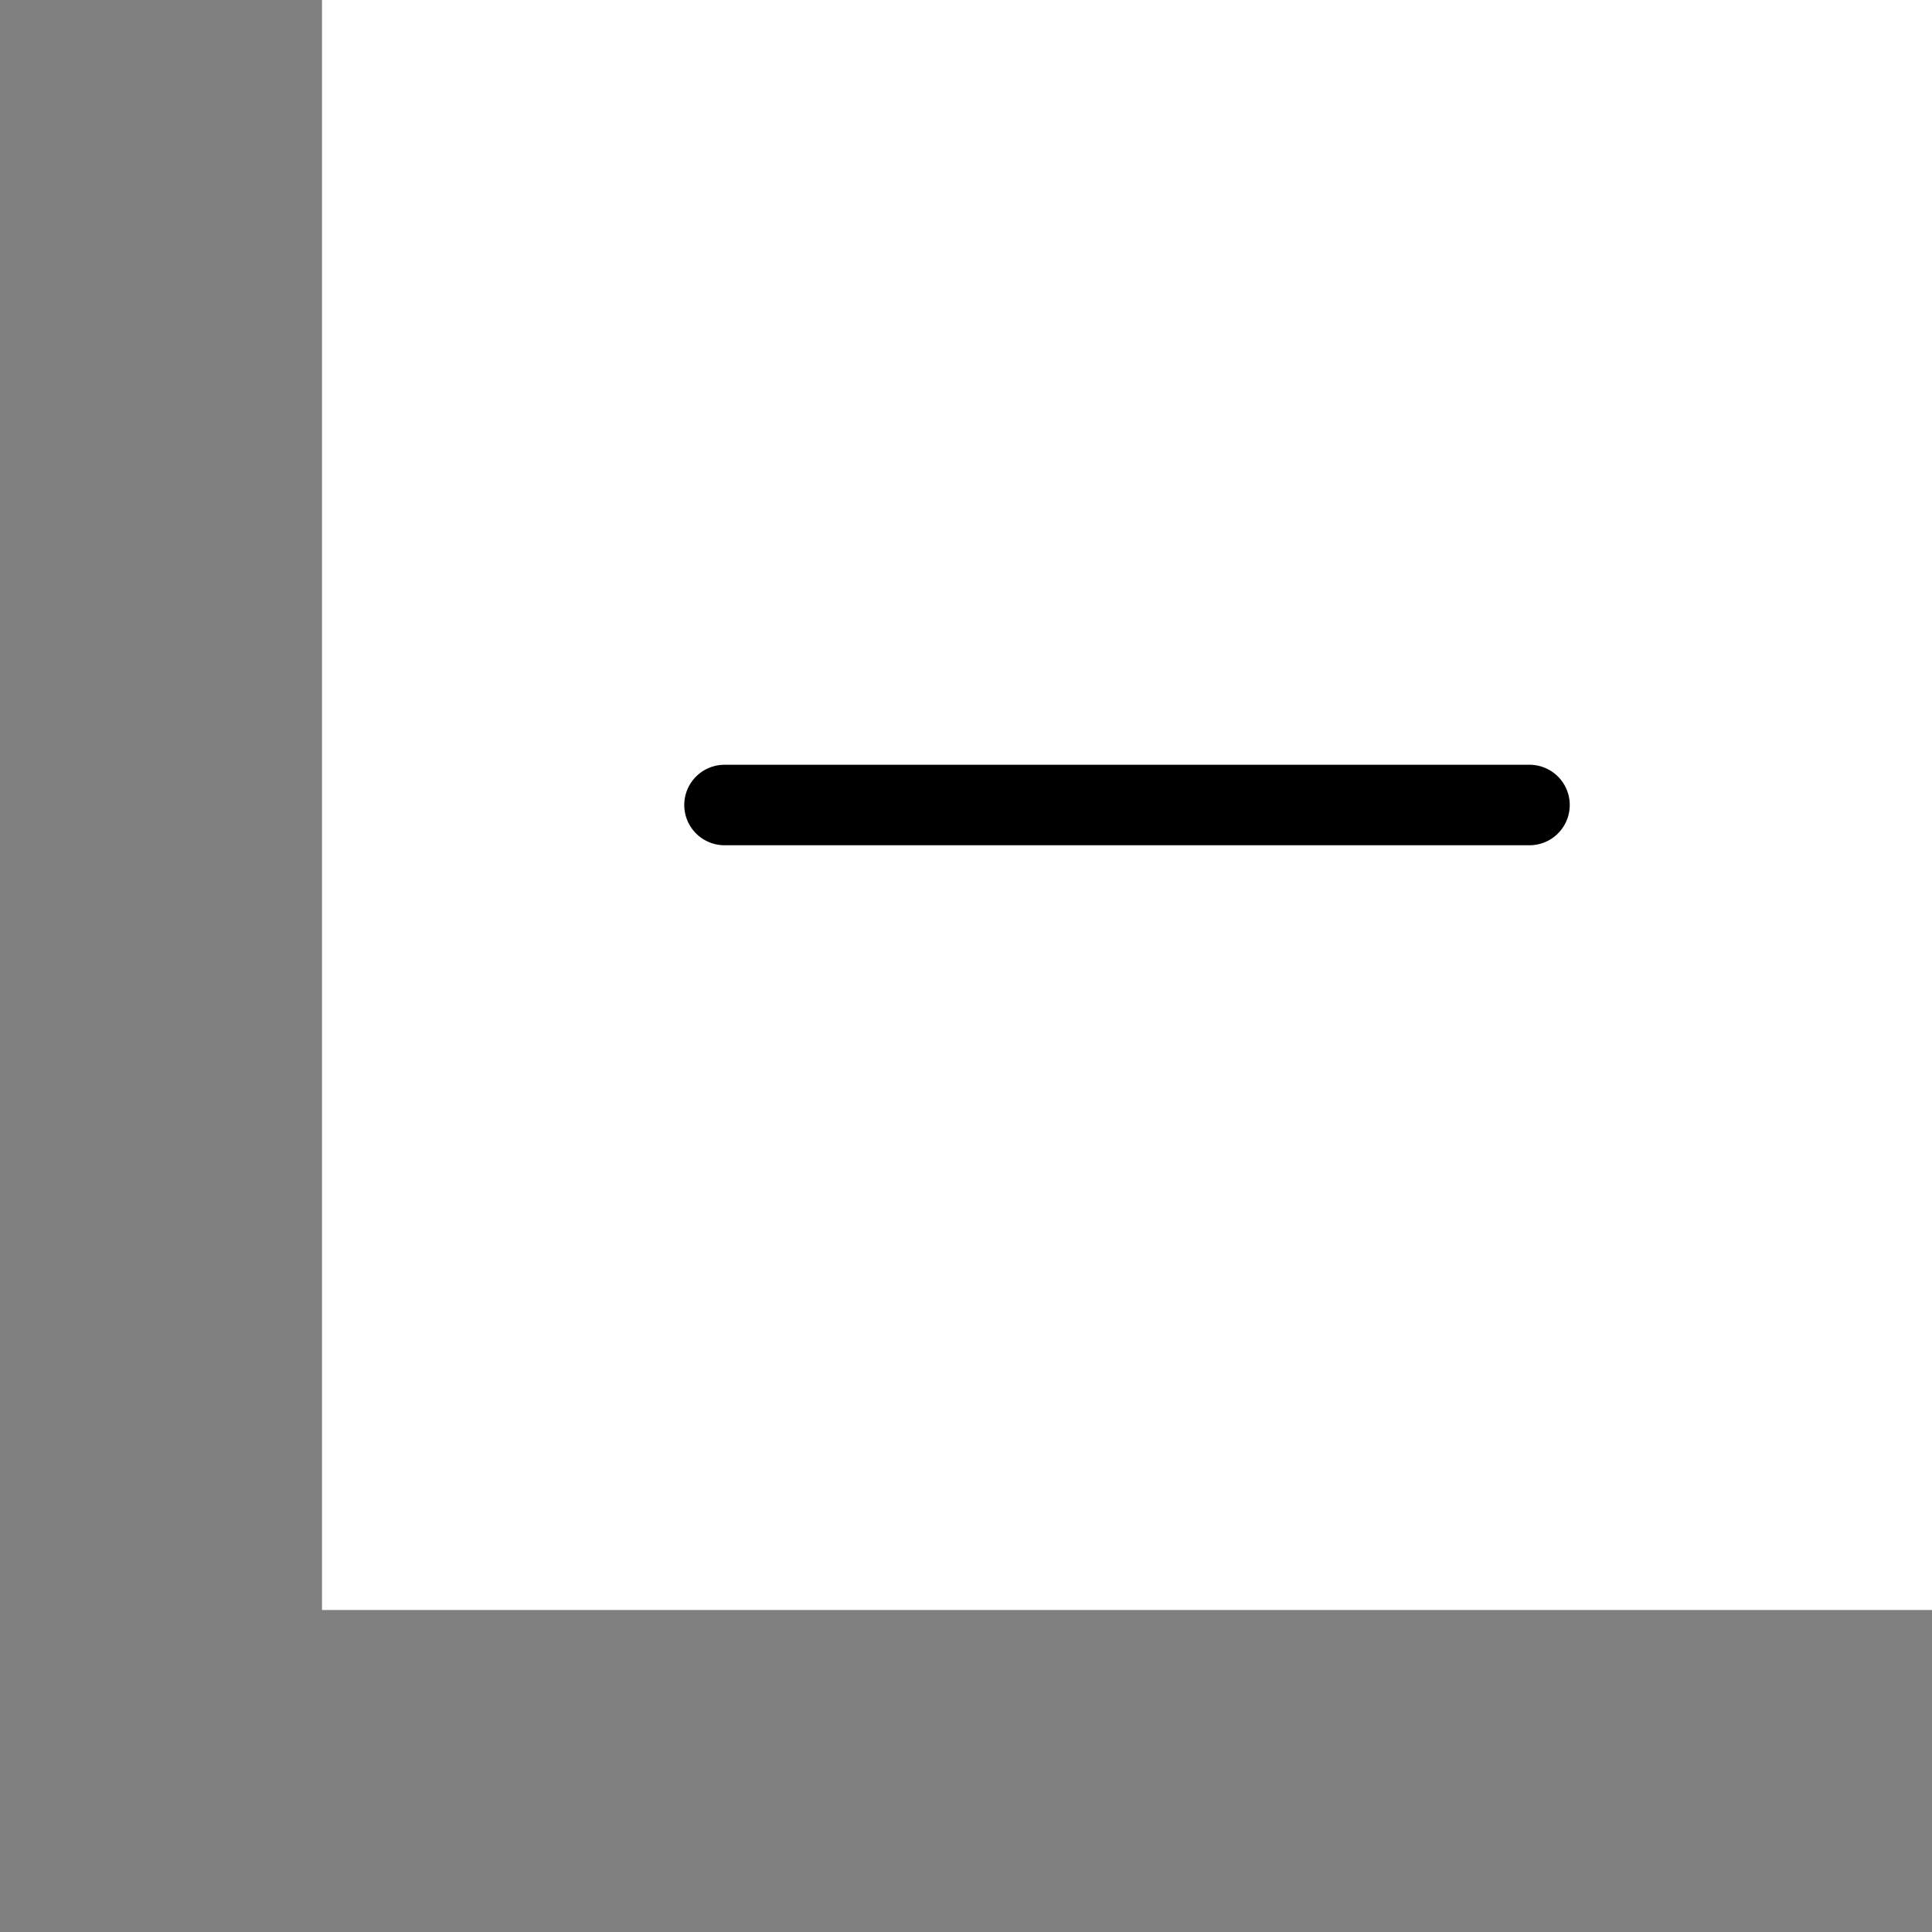 <?xml version="1.0" encoding="UTF-8"?> <svg xmlns="http://www.w3.org/2000/svg" viewBox="0 0 24.00 24.00" data-guides="{&quot;vertical&quot;:[],&quot;horizontal&quot;:[]}"><rect x="0" y="0" width="24.00" height="24.00" fill="#808080" stroke="none"/><path color="rgb(51, 51, 51)" fill="white" width="24" height="24" id="tSvgedc7be0794" title="Rectangle 1" fill-opacity="1" stroke="none" stroke-opacity="1" d="M4 0H24V20H4Z" style=""></path><path fill="none" stroke="#000000" fill-opacity="1" stroke-width="1" stroke-opacity="1" color="rgb(51, 51, 51)" stroke-linecap="round" stroke-linejoin="round" id="tSvg6aa735bb4d" title="Path 1" d="M9 10C12.333 10 15.667 10 19 10" style=""></path><defs></defs></svg> 